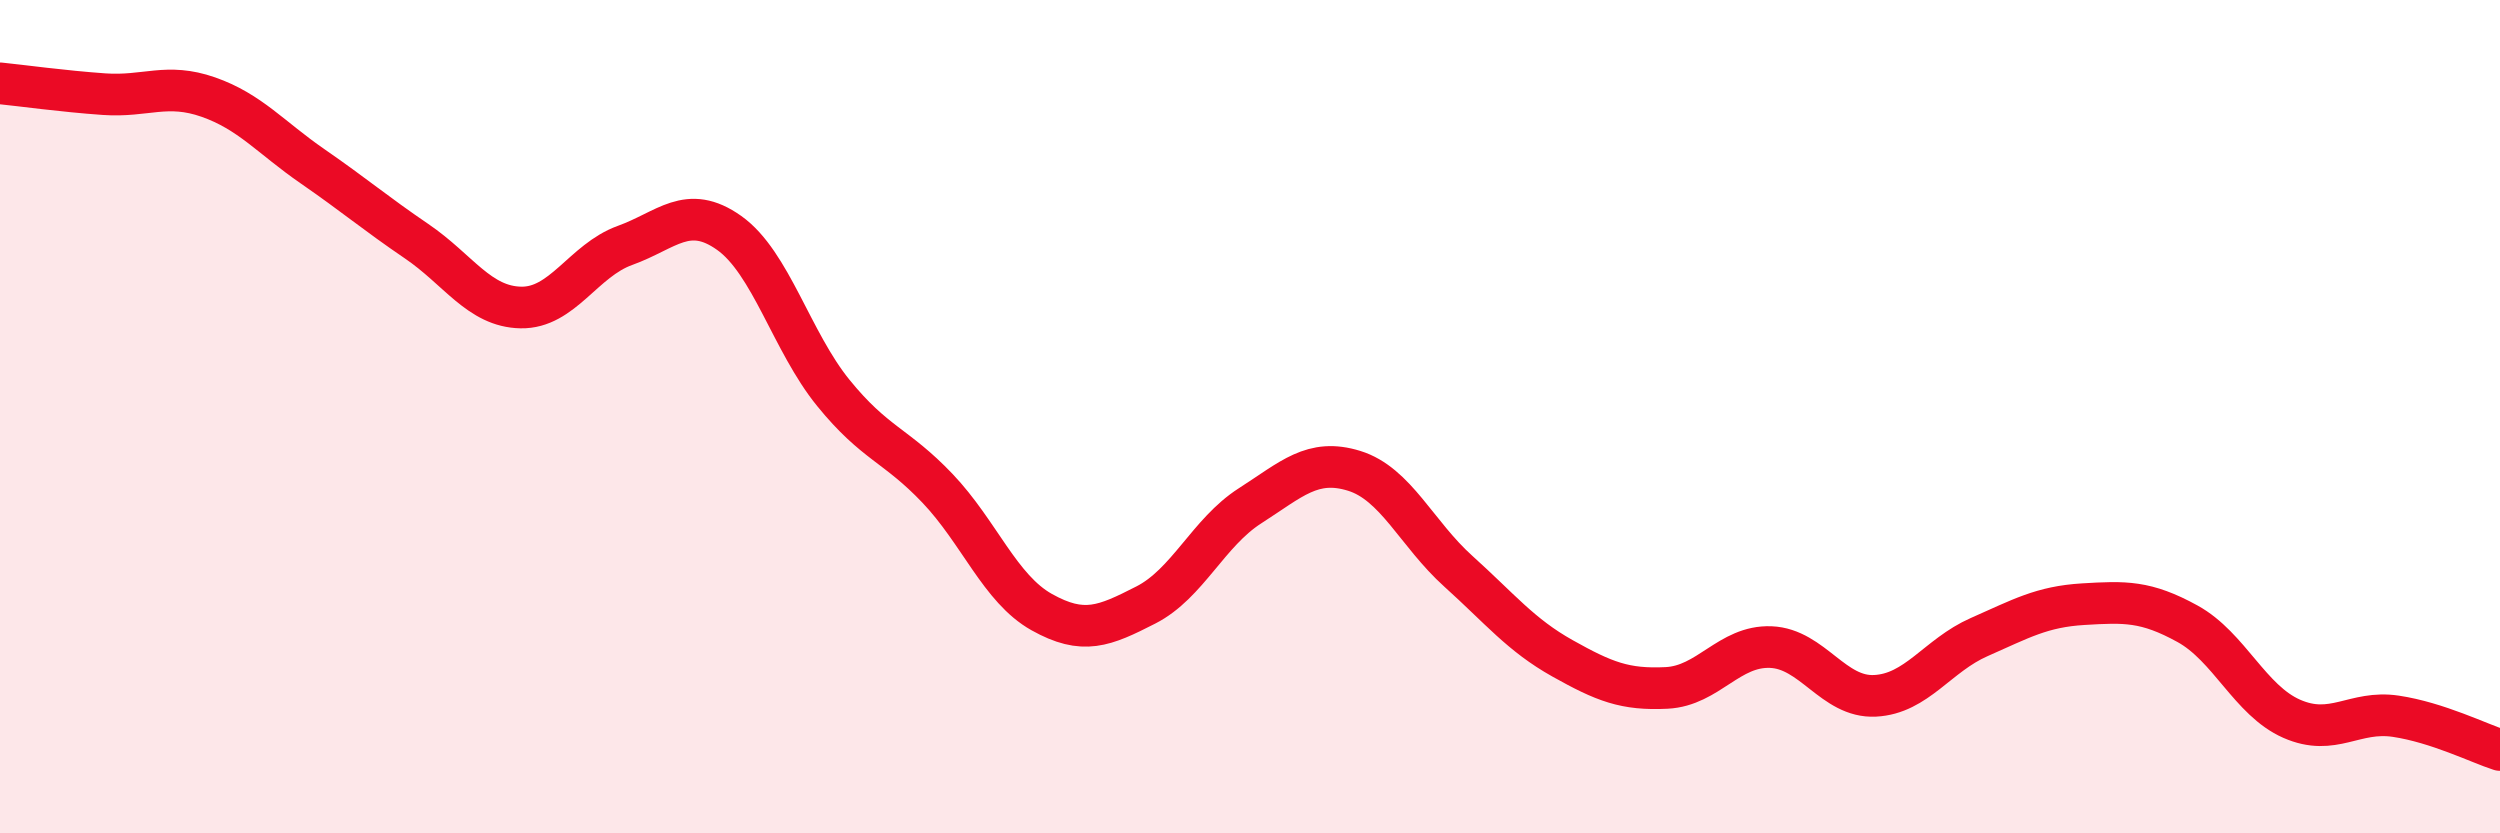
    <svg width="60" height="20" viewBox="0 0 60 20" xmlns="http://www.w3.org/2000/svg">
      <path
        d="M 0,2 C 0.5,2.05 1.5,2.19 2.5,2.26 C 3.5,2.33 4,1.98 5,2.33 C 6,2.68 6.5,3.3 7.5,3.99 C 8.5,4.68 9,5.11 10,5.79 C 11,6.47 11.5,7.36 12.5,7.38 C 13.5,7.4 14,6.25 15,5.89 C 16,5.53 16.5,4.88 17.5,5.59 C 18.5,6.3 19,8.2 20,9.43 C 21,10.66 21.5,10.67 22.5,11.72 C 23.5,12.77 24,14.13 25,14.69 C 26,15.25 26.5,15.03 27.5,14.52 C 28.5,14.01 29,12.78 30,12.14 C 31,11.5 31.5,10.99 32.5,11.3 C 33.5,11.61 34,12.81 35,13.71 C 36,14.61 36.5,15.24 37.5,15.8 C 38.5,16.36 39,16.56 40,16.51 C 41,16.46 41.5,15.49 42.5,15.53 C 43.5,15.57 44,16.75 45,16.7 C 46,16.65 46.5,15.73 47.5,15.29 C 48.5,14.85 49,14.56 50,14.5 C 51,14.44 51.5,14.42 52.5,14.97 C 53.5,15.52 54,16.81 55,17.25 C 56,17.69 56.5,17.04 57.5,17.19 C 58.5,17.34 59.5,17.84 60,18L60 20L0 20Z"
        fill="#EB0A25"
        opacity="0.1"
        stroke-linecap="round"
        stroke-linejoin="round"
      />
      <path
        d="M 0,2 C 0.5,2.05 1.5,2.19 2.5,2.26 C 3.5,2.33 4,1.98 5,2.33 C 6,2.68 6.5,3.3 7.5,3.99 C 8.5,4.68 9,5.11 10,5.79 C 11,6.47 11.5,7.36 12.5,7.38 C 13.5,7.4 14,6.25 15,5.89 C 16,5.53 16.5,4.88 17.5,5.59 C 18.5,6.3 19,8.2 20,9.43 C 21,10.66 21.5,10.67 22.5,11.72 C 23.5,12.77 24,14.13 25,14.69 C 26,15.25 26.5,15.03 27.5,14.52 C 28.5,14.01 29,12.78 30,12.14 C 31,11.5 31.5,10.99 32.5,11.3 C 33.5,11.61 34,12.81 35,13.71 C 36,14.61 36.5,15.24 37.5,15.8 C 38.5,16.36 39,16.56 40,16.51 C 41,16.46 41.5,15.49 42.5,15.53 C 43.5,15.57 44,16.75 45,16.7 C 46,16.65 46.5,15.73 47.5,15.29 C 48.5,14.85 49,14.56 50,14.5 C 51,14.44 51.5,14.42 52.5,14.97 C 53.5,15.52 54,16.81 55,17.25 C 56,17.69 56.5,17.04 57.5,17.19 C 58.5,17.34 59.5,17.84 60,18"
        stroke="#EB0A25"
        stroke-width="1"
        fill="none"
        stroke-linecap="round"
        stroke-linejoin="round"
      />
    </svg>
  